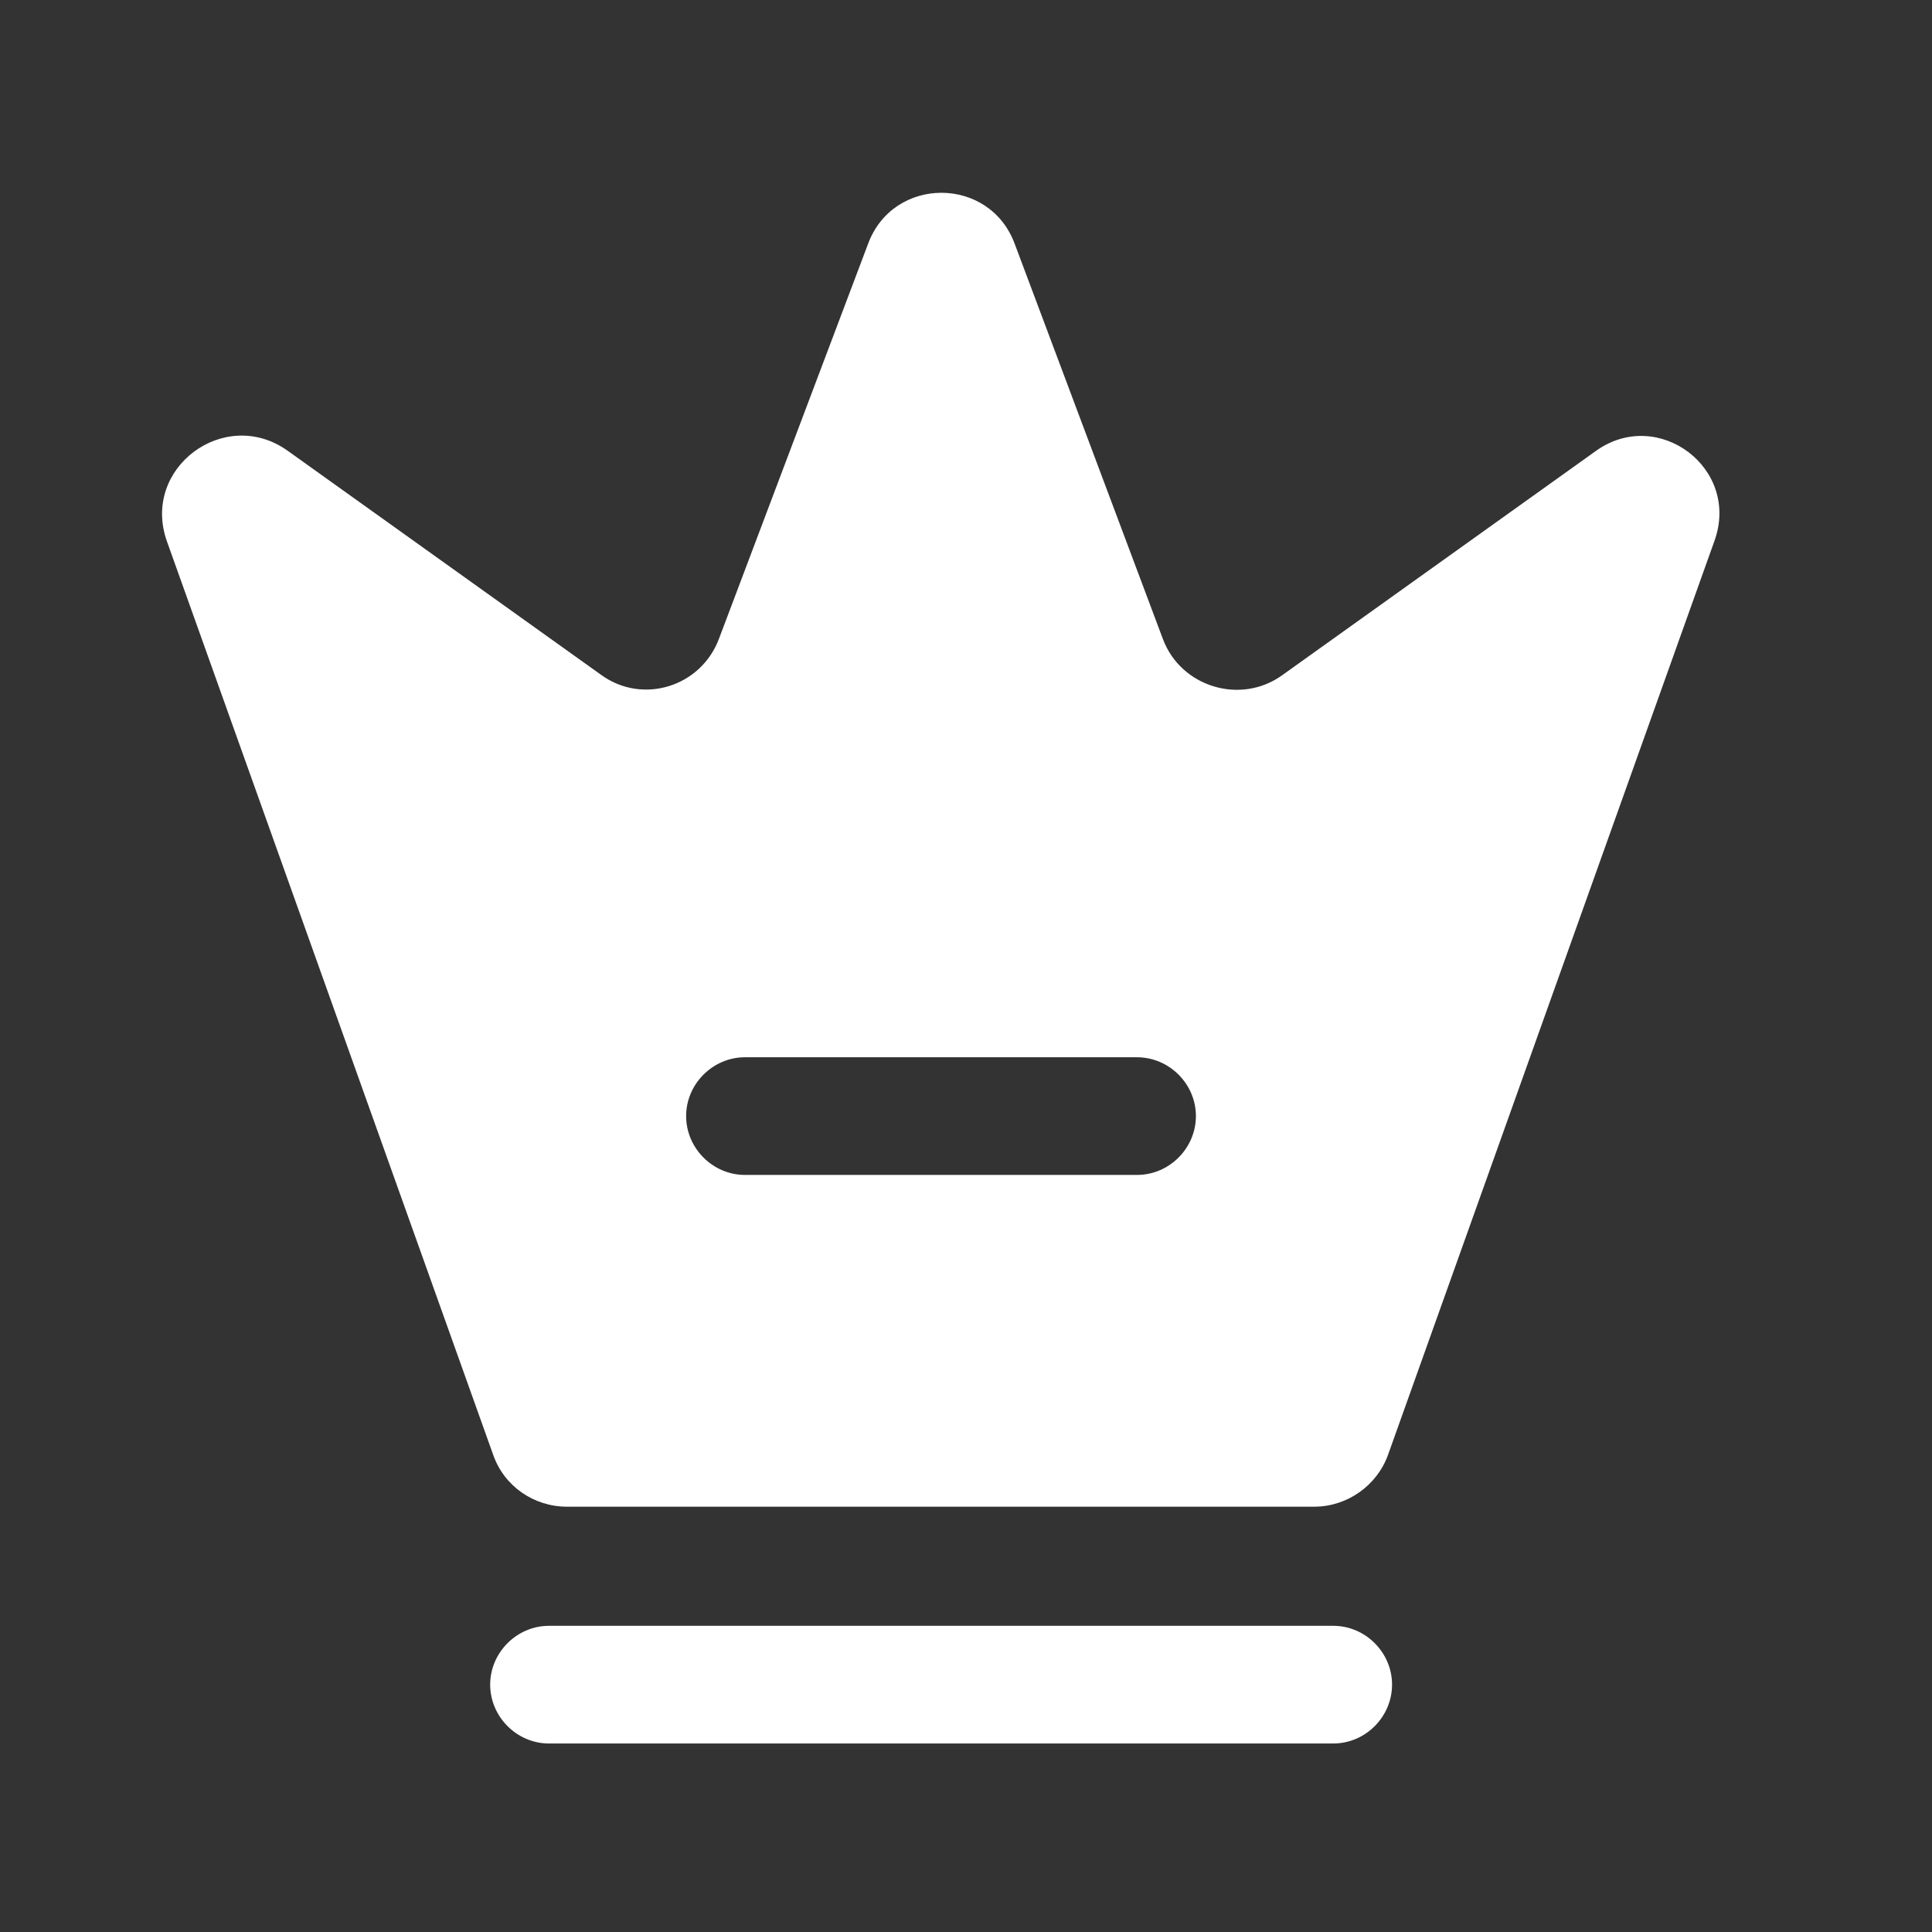 <svg width="21" height="21" viewBox="0 0 21 21" fill="none" xmlns="http://www.w3.org/2000/svg">
<rect x="0" y="0" width="21" height="21" fill="#333333" stroke="none"/>
<path d="M14.492 18.951H5.967C5.618 18.951 5.328 18.661 5.328 18.311C5.328 17.962 5.618 17.672 5.967 17.672H14.492C14.842 17.672 15.131 17.962 15.131 18.311C15.131 18.661 14.842 18.951 14.492 18.951Z" fill="white"/>
<path d="M17.346 4.902L13.936 7.34C13.485 7.664 12.837 7.468 12.641 6.948L11.03 2.652C10.757 1.91 9.708 1.91 9.435 2.652L7.816 6.94C7.62 7.468 6.98 7.664 6.529 7.332L3.119 4.894C2.437 4.417 1.533 5.09 1.814 5.883L5.361 15.814C5.48 16.155 5.804 16.377 6.162 16.377H14.286C14.644 16.377 14.968 16.146 15.087 15.814L18.634 5.883C18.923 5.09 18.02 4.417 17.346 4.902ZM12.359 12.771H8.097C7.748 12.771 7.458 12.481 7.458 12.131C7.458 11.782 7.748 11.492 8.097 11.492H12.359C12.709 11.492 12.999 11.782 12.999 12.131C12.999 12.481 12.709 12.771 12.359 12.771Z" fill="white"/>
</svg>
